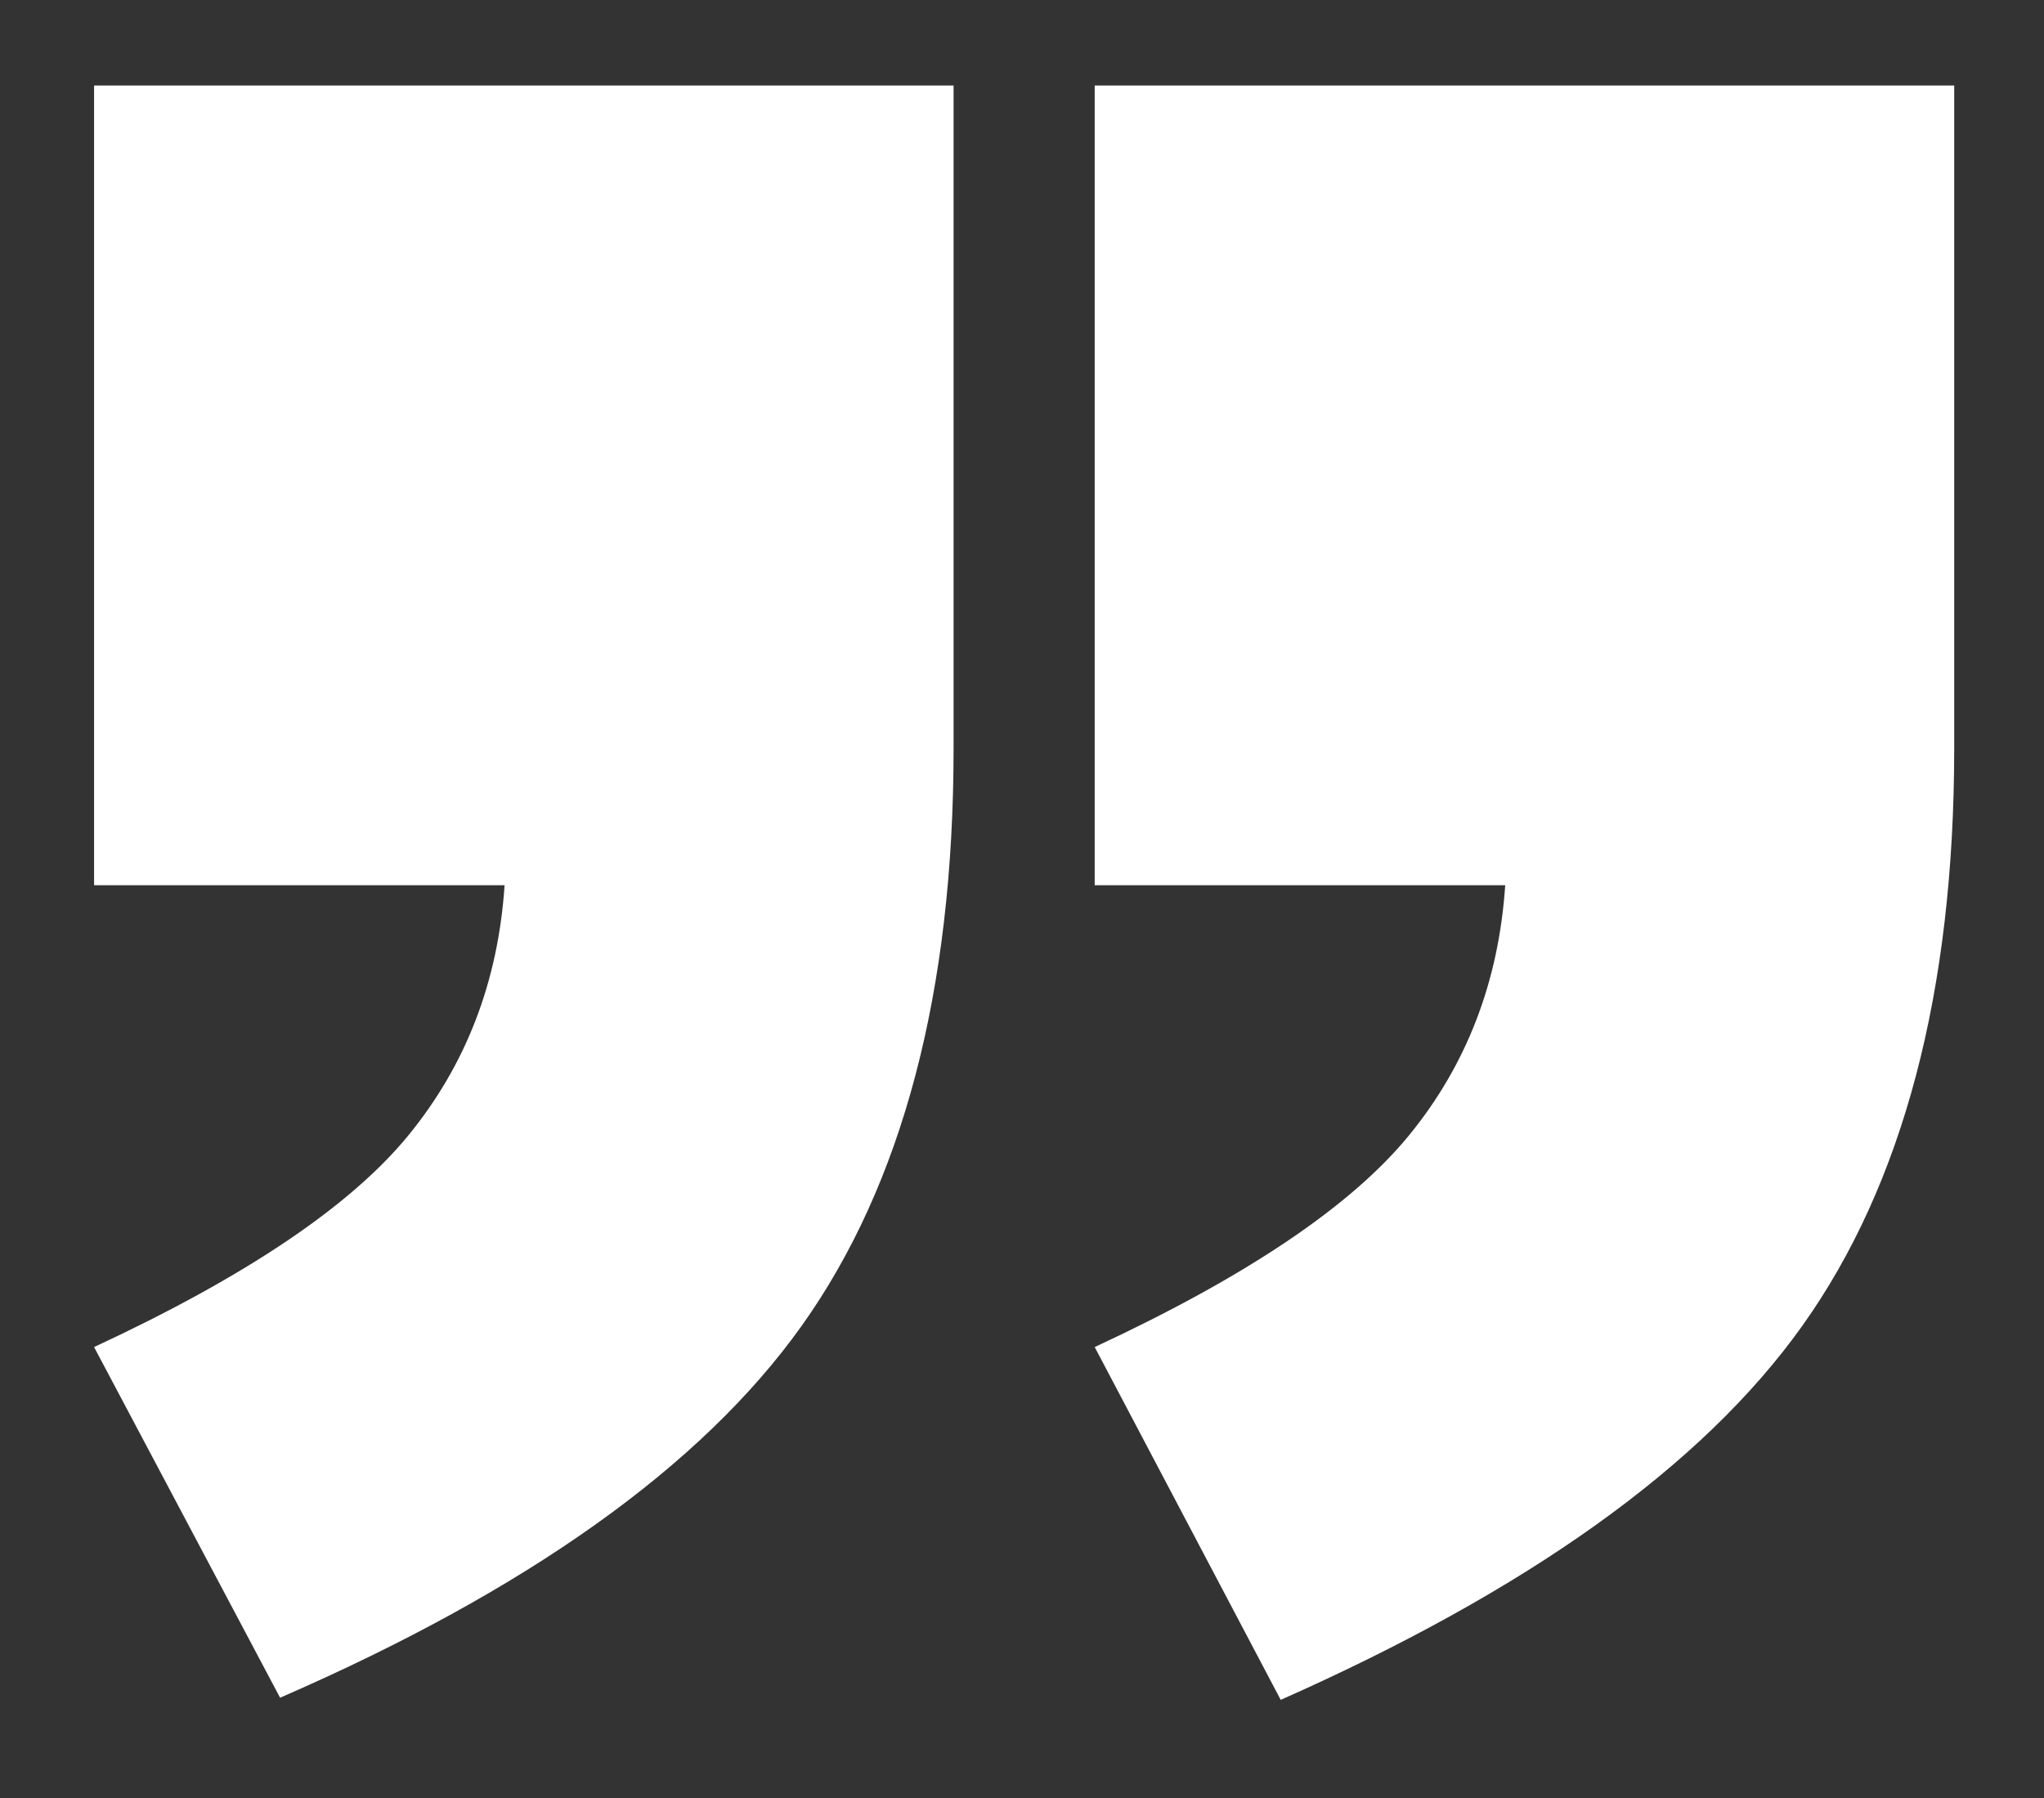 <?xml version="1.0" encoding="utf-8"?>
<!-- Generator: Adobe Illustrator 18.1.1, SVG Export Plug-In . SVG Version: 6.00 Build 0)  -->
<!DOCTYPE svg PUBLIC "-//W3C//DTD SVG 1.1//EN" "http://www.w3.org/Graphics/SVG/1.1/DTD/svg11.dtd">
<svg version="1.1" id="Capa_1" xmlns="http://www.w3.org/2000/svg" xmlns:xlink="http://www.w3.org/1999/xlink" x="0px" y="0px"
	 viewBox="0 0 95.6 84.1" enable-background="new 0 0 95.6 84.1" xml:space="preserve">
<rect x="0" y="0" width="95.6" height="84.1" fill="#333333" stroke="none"/>
<path fill="#FFFFFF" d="M51.2,4h40.2v31c0,11.4-2.4,20.4-7.1,27c-4.7,6.6-12.9,12.4-24.4,17.5L51.2,63c7.1-3.3,12-6.6,14.7-9.9
	c2.7-3.3,4.2-7.2,4.5-11.7H51.2V4z M4.4,4h40.2v31c0,11.4-2.4,20.4-7.1,27S24.6,74.4,13.1,79.4L4.4,63c7.1-3.3,12-6.6,14.7-9.9
	c2.7-3.3,4.2-7.2,4.5-11.7H4.4V4z"/>
</svg>
